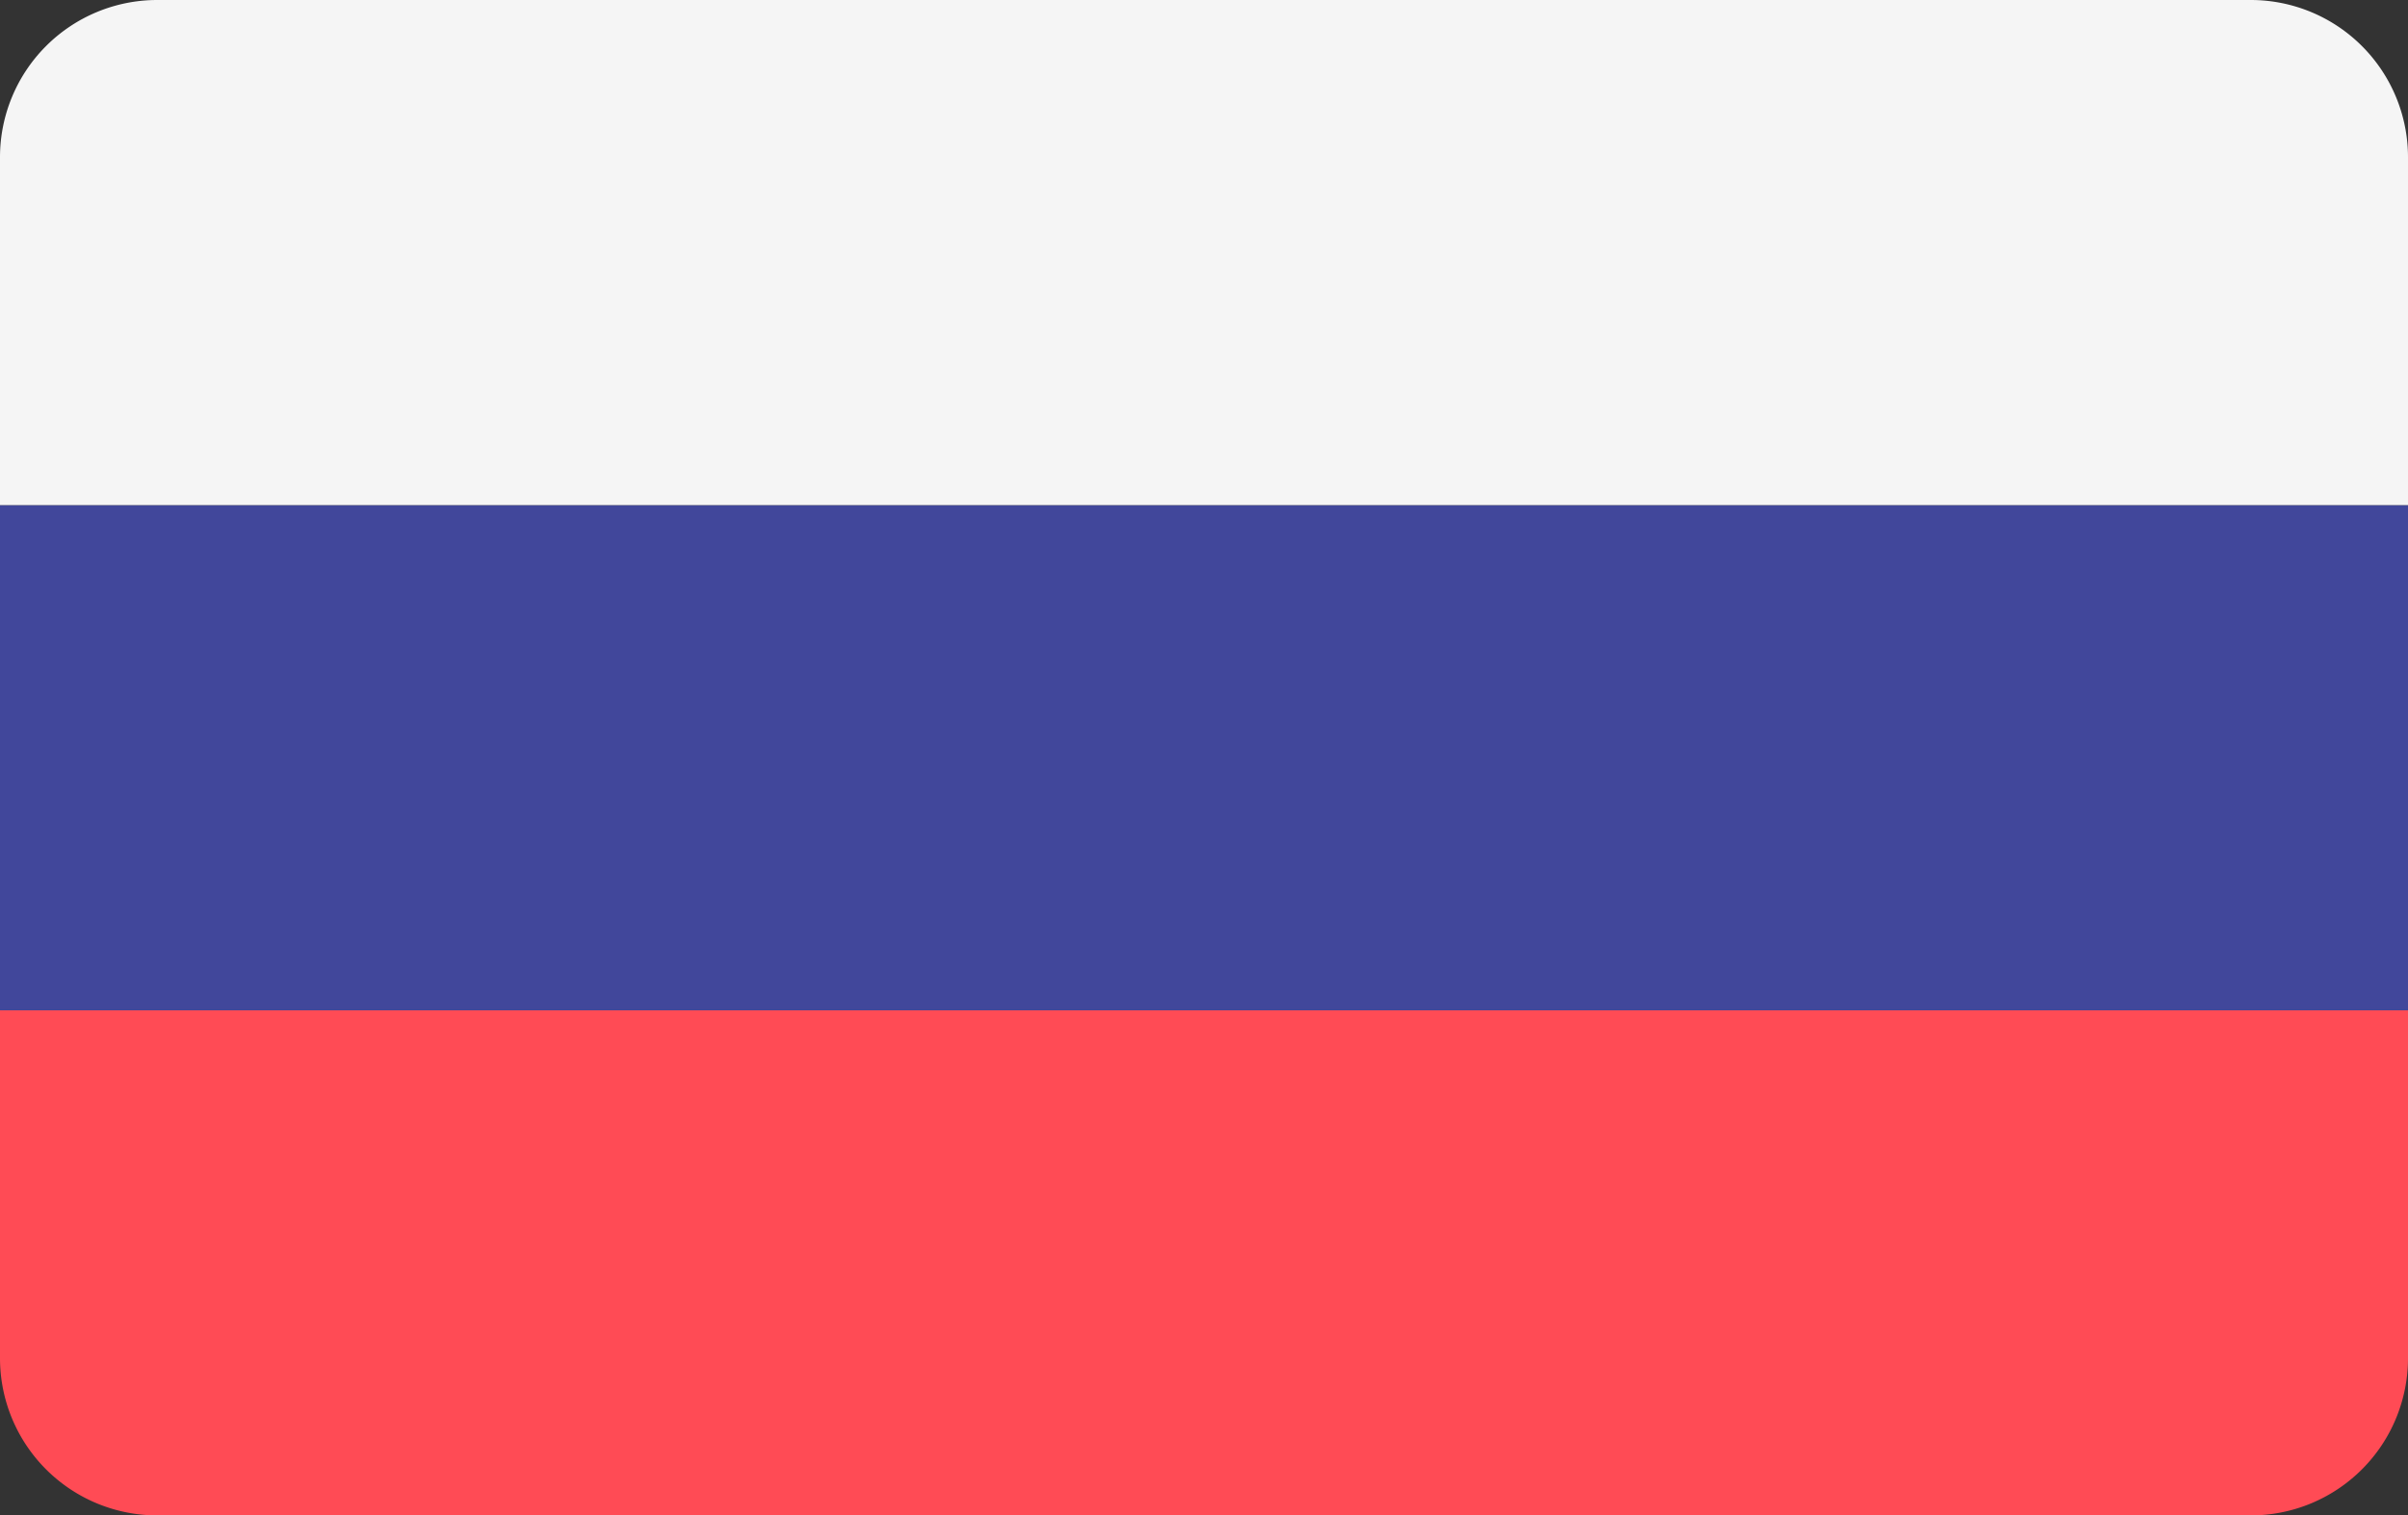 <svg width="143" height="90" viewBox="0 0 143 90" xmlns="http://www.w3.org/2000/svg">
    <rect x="0" y="0" width="143" height="90" fill="#333333" stroke="none"/>
    <g fill="none" fill-rule="evenodd">
        <path d="M0 60h143v20.662A9.338 9.338 0 0 1 133.662 90H9.338A9.338 9.338 0 0 1 0 80.662V60z" fill="#FF4B55"/>
        <path fill="#41479B" d="M0 30h143v30H0z"/>
        <path d="M9.338 0h124.324A9.338 9.338 0 0 1 143 9.338V30H0V9.338A9.338 9.338 0 0 1 9.338 0z" fill="#F5F5F5"/>
    </g>
</svg>
